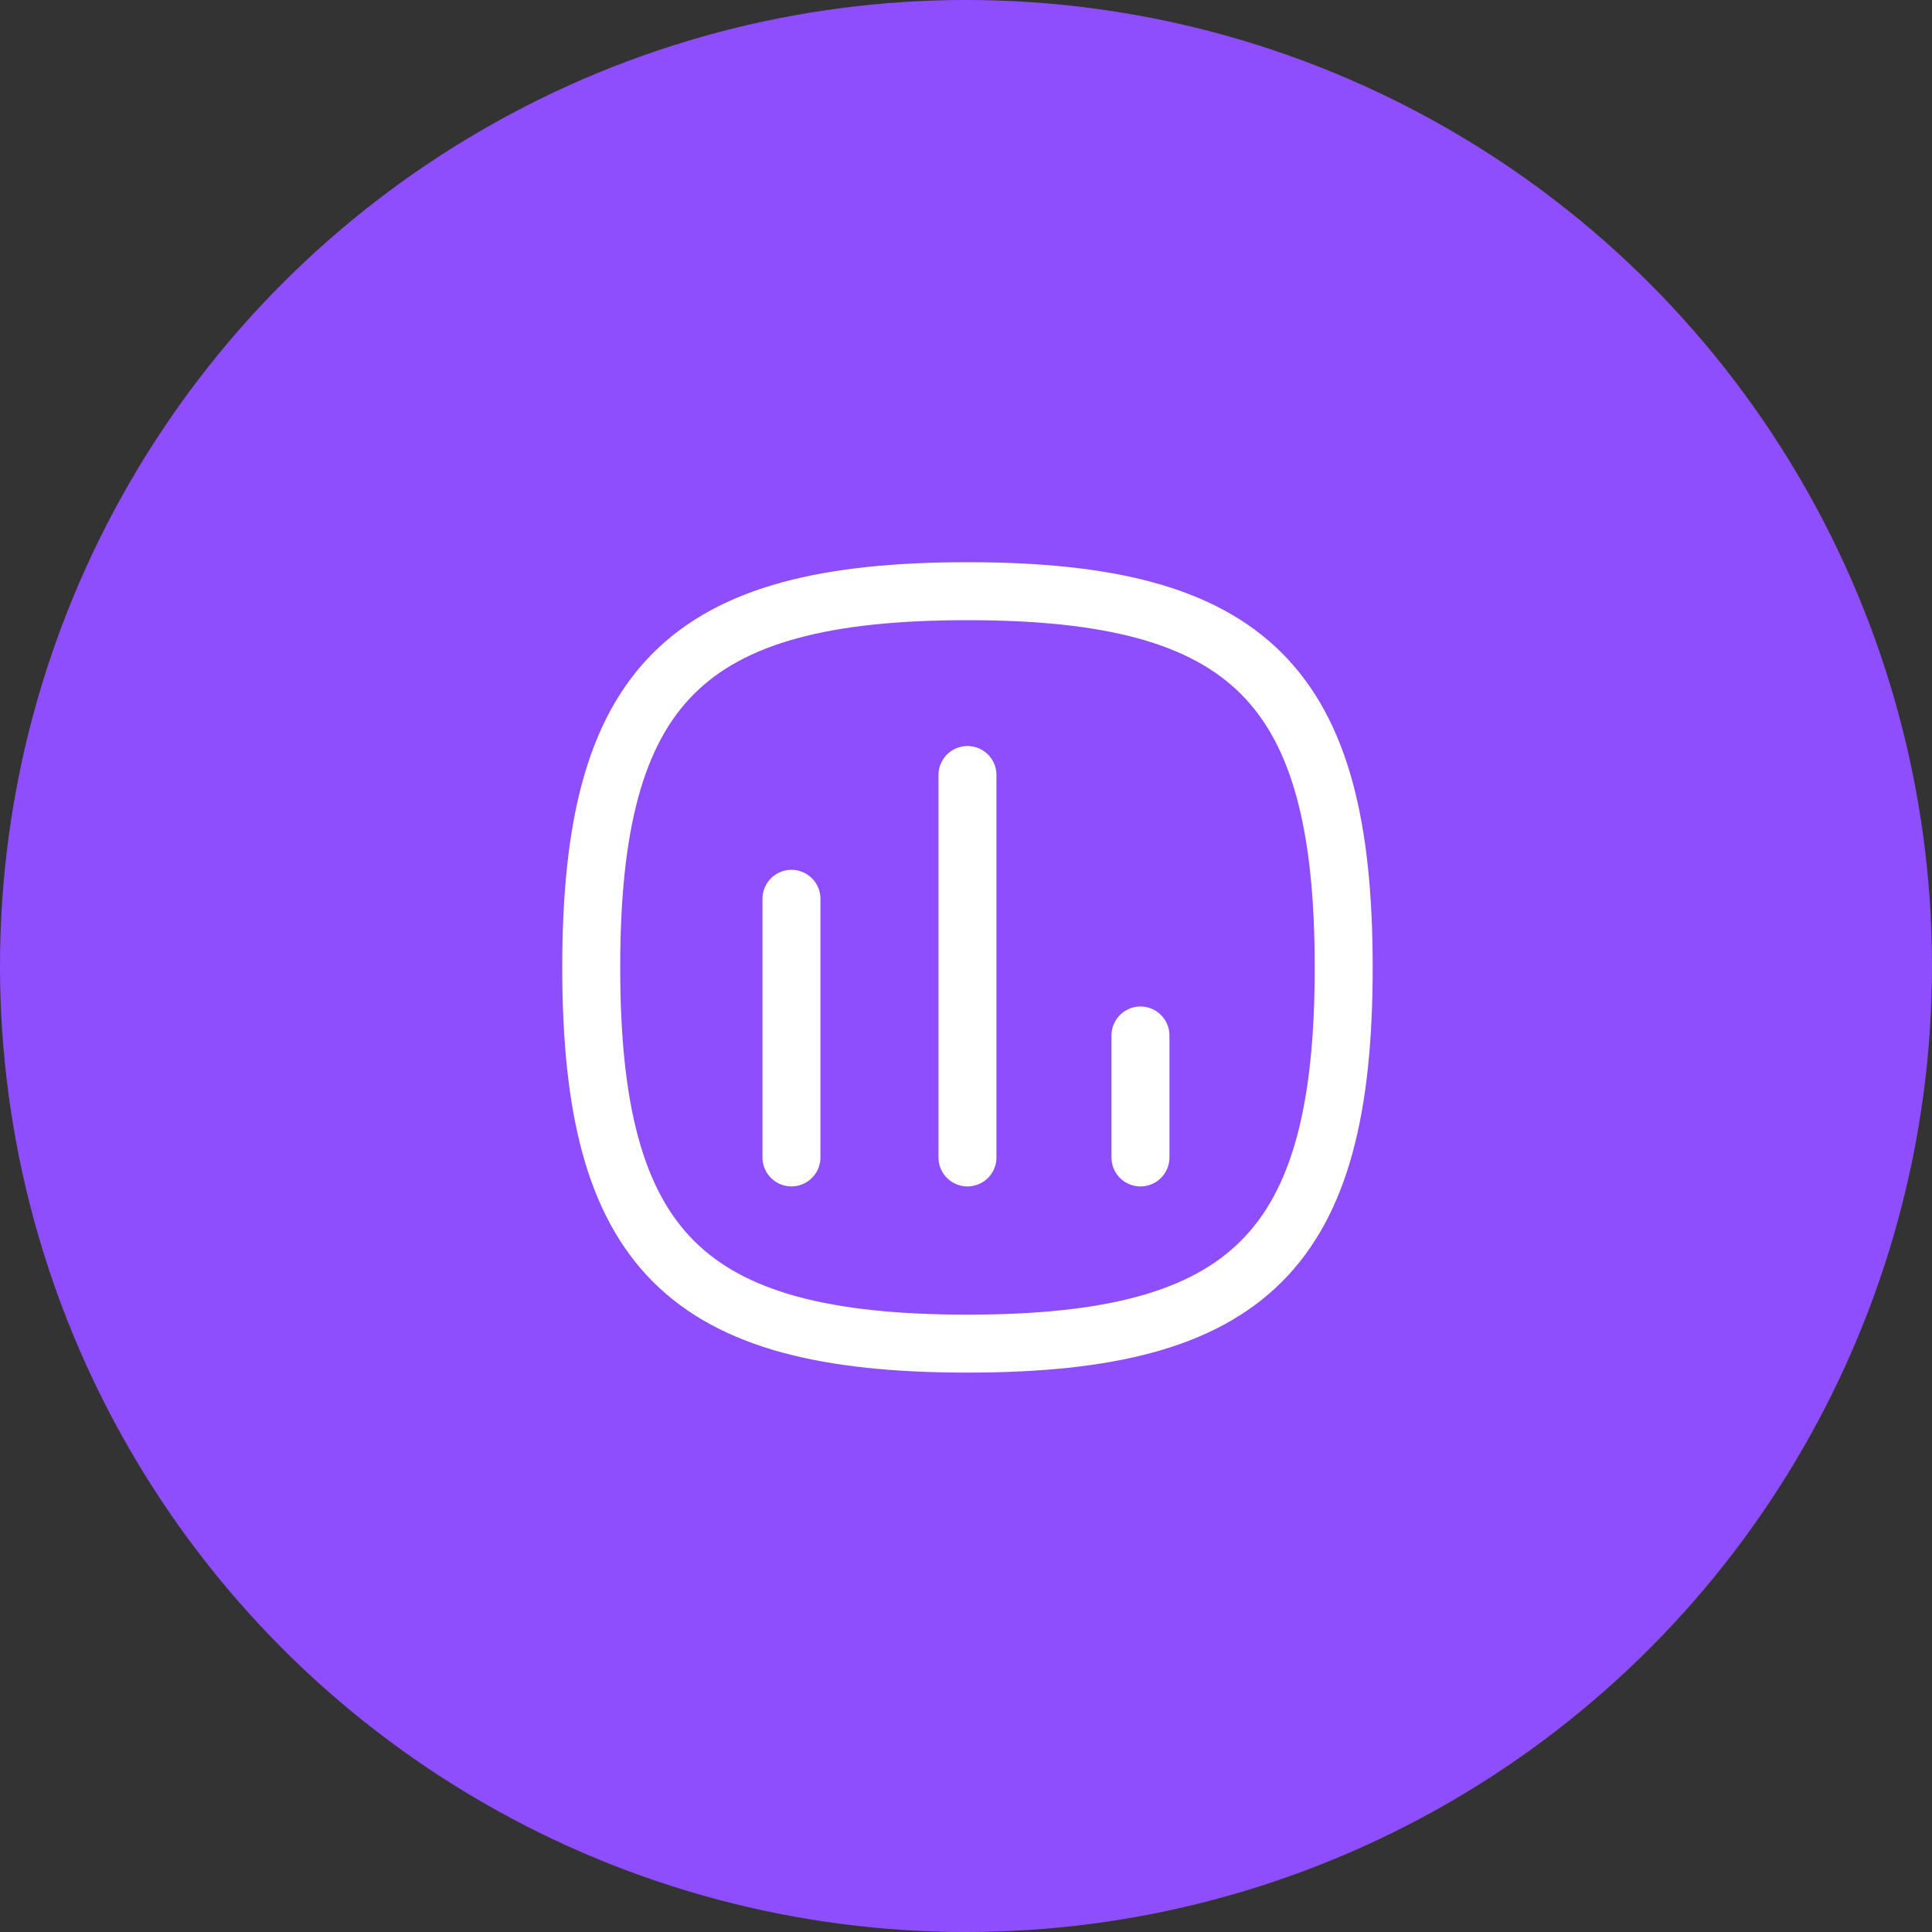 <?xml version="1.0" encoding="UTF-8"?> <svg xmlns="http://www.w3.org/2000/svg" width="50" height="50" viewBox="0 0 50 50" fill="none"><rect x="0" y="0" width="50" height="50" fill="#333333" stroke="none"/><circle cx="25" cy="25" r="25" fill="#8F4EFD"></circle><path d="M20.483 23.261V29.954" stroke="white" stroke-width="1.5" stroke-linecap="round" stroke-linejoin="round"></path><path d="M25.038 20.057V29.955" stroke="white" stroke-width="1.5" stroke-linecap="round" stroke-linejoin="round"></path><path d="M29.515 26.798V29.955" stroke="white" stroke-width="1.5" stroke-linecap="round" stroke-linejoin="round"></path><path fill-rule="evenodd" clip-rule="evenodd" d="M15.301 25.037C15.301 17.735 17.735 15.3 25.038 15.3C32.34 15.3 34.775 17.735 34.775 25.037C34.775 32.339 32.34 34.773 25.038 34.773C17.735 34.773 15.301 32.339 15.301 25.037Z" stroke="white" stroke-width="1.5" stroke-linecap="round" stroke-linejoin="round"></path></svg> 